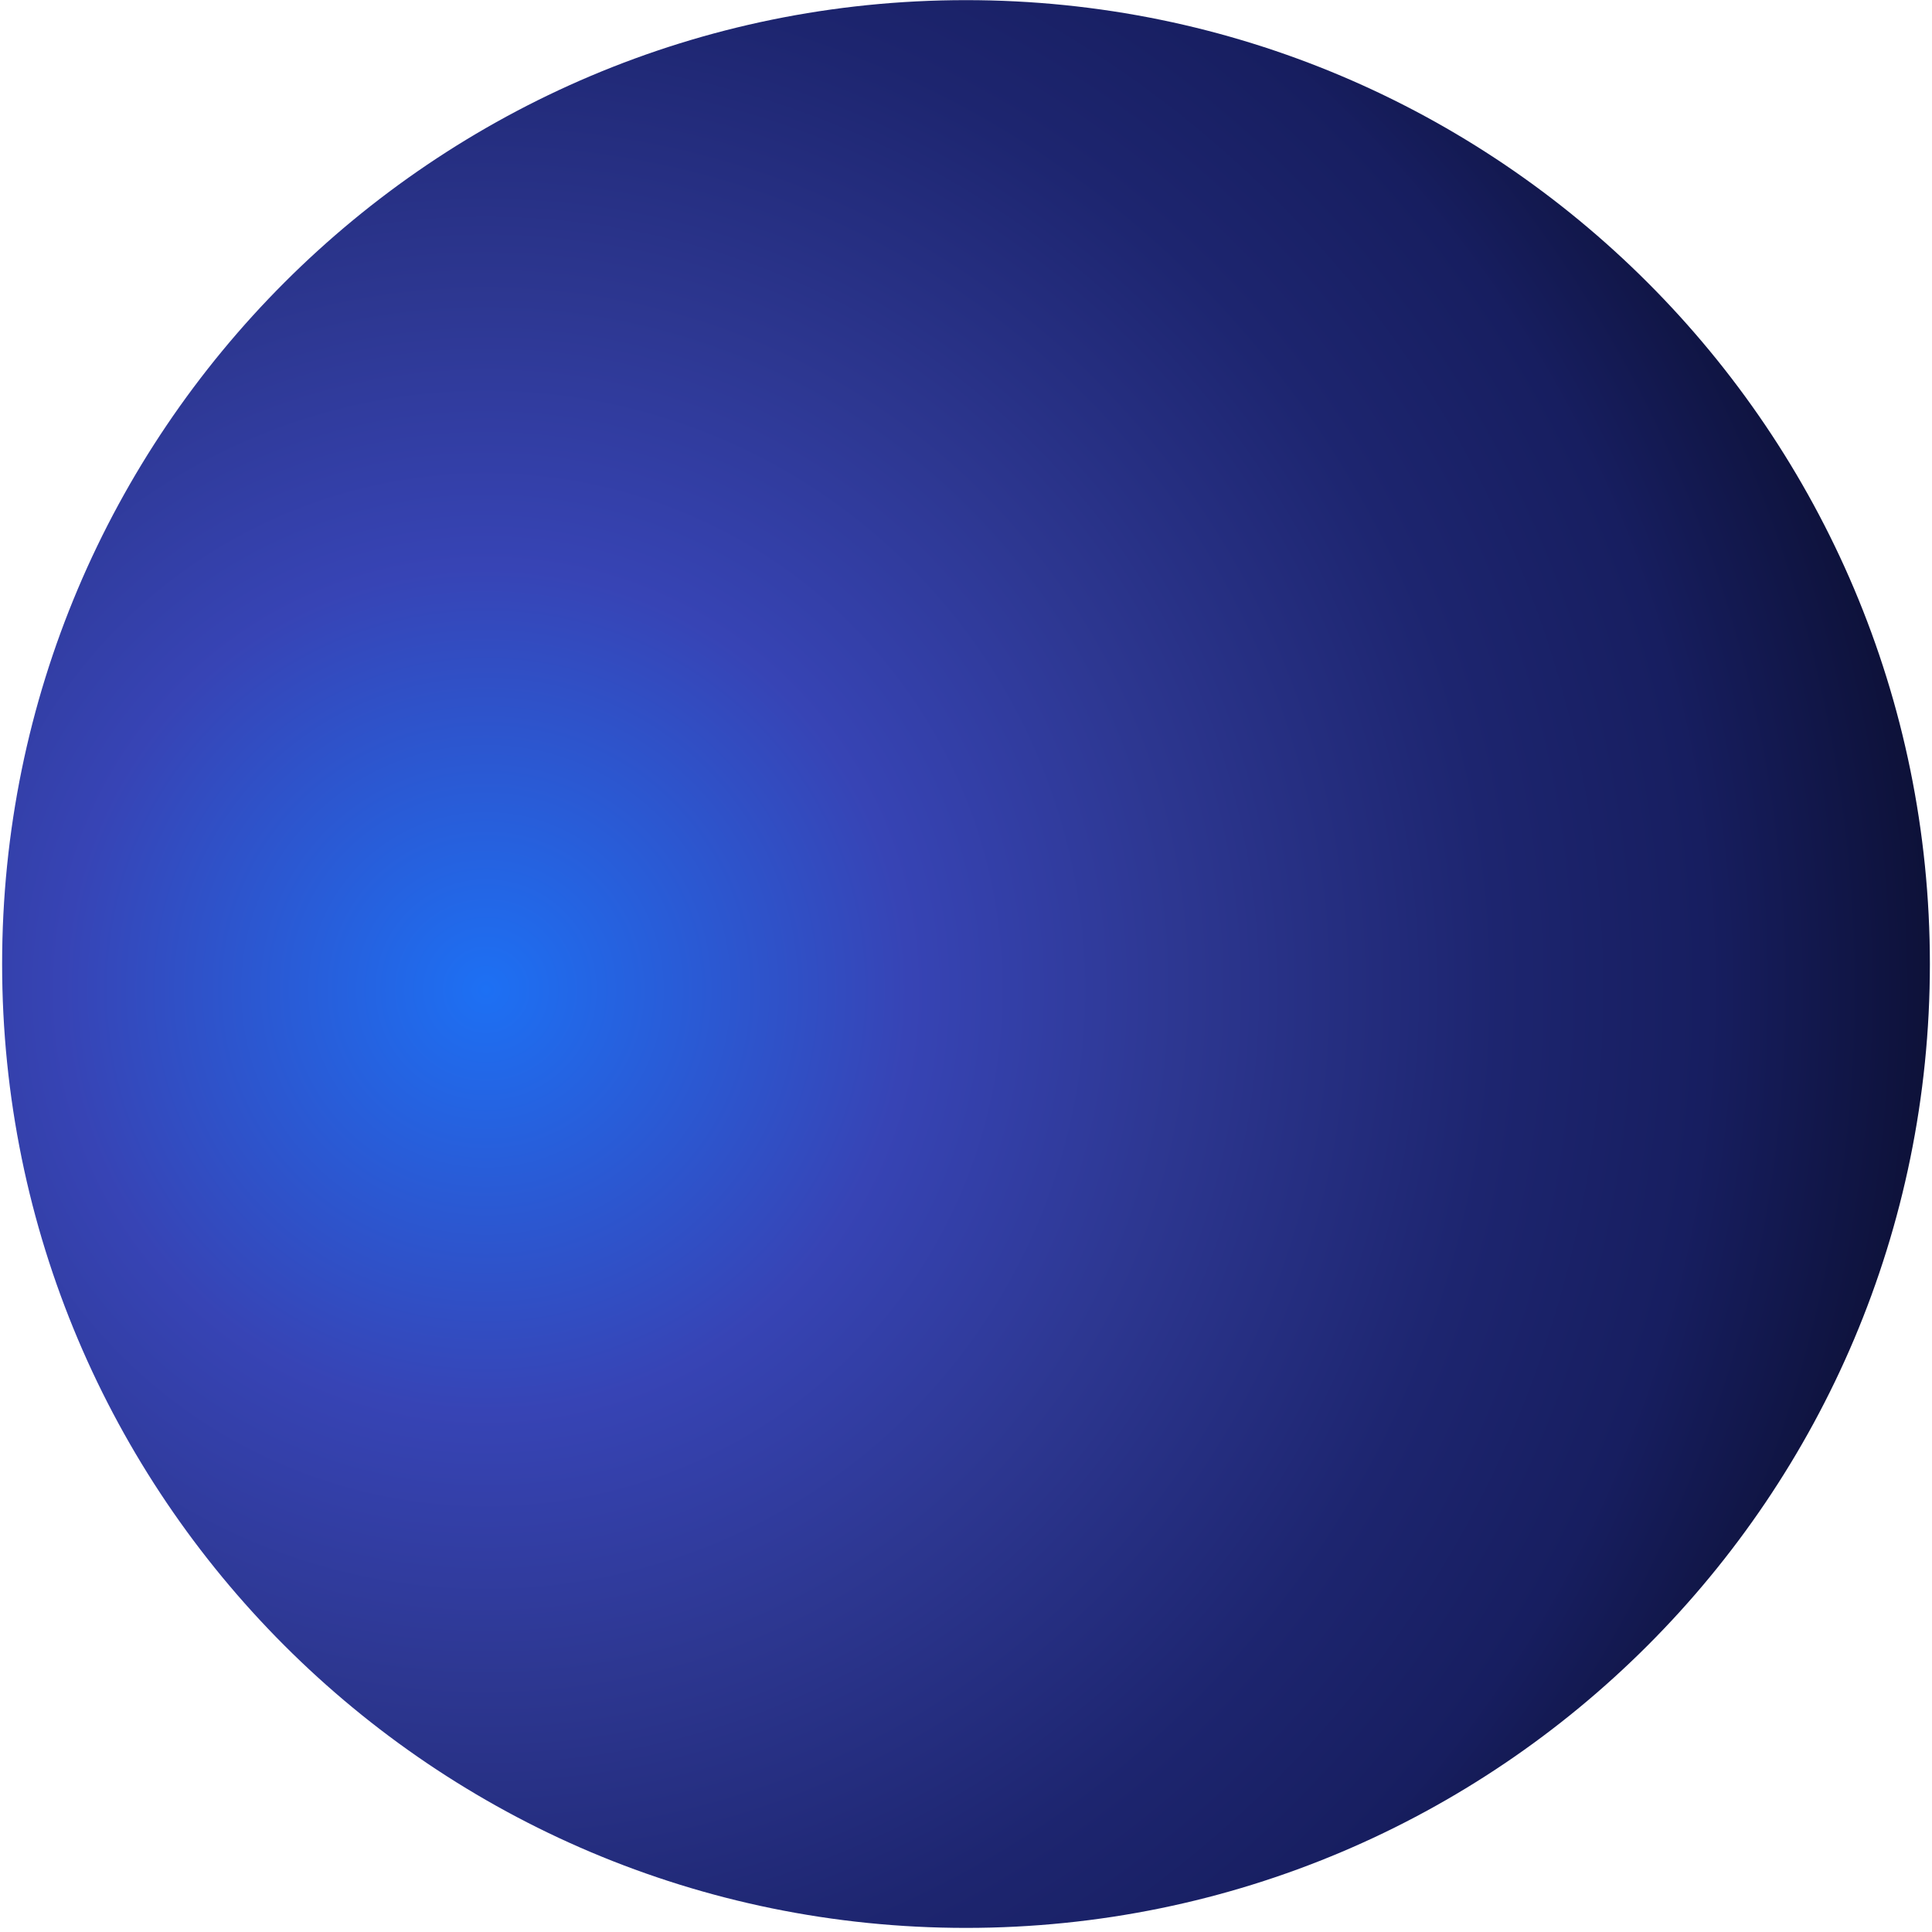 <?xml version="1.0" encoding="UTF-8"?>
<svg xmlns="http://www.w3.org/2000/svg" width="456" height="456" viewBox="0 0 456 456" fill="none">
  <path d="M455.5 227.532C455.5 353.163 353.631 455.032 228 455.032C102.369 455.032 0.5 353.163 0.5 227.532C0.5 101.901 102.369 0.032 228 0.032C353.631 0.032 455.5 101.901 455.5 227.532Z" fill="url(#paint0_radial_309_368)"></path>
  <defs>
    <radialGradient id="paint0_radial_309_368" cx="0" cy="0" r="1" gradientUnits="userSpaceOnUse" gradientTransform="translate(114.328 233.637) scale(342.737)">
      <stop stop-color="#1D70F4"></stop>
      <stop offset="0.292" stop-color="#3744B5"></stop>
      <stop offset="0.479" stop-color="#2D3791"></stop>
      <stop offset="0.7" stop-color="#1D256F"></stop>
      <stop offset="0.844" stop-color="#171E60"></stop>
      <stop offset="1" stop-color="#0D1138"></stop>
    </radialGradient>
  </defs>
</svg>

